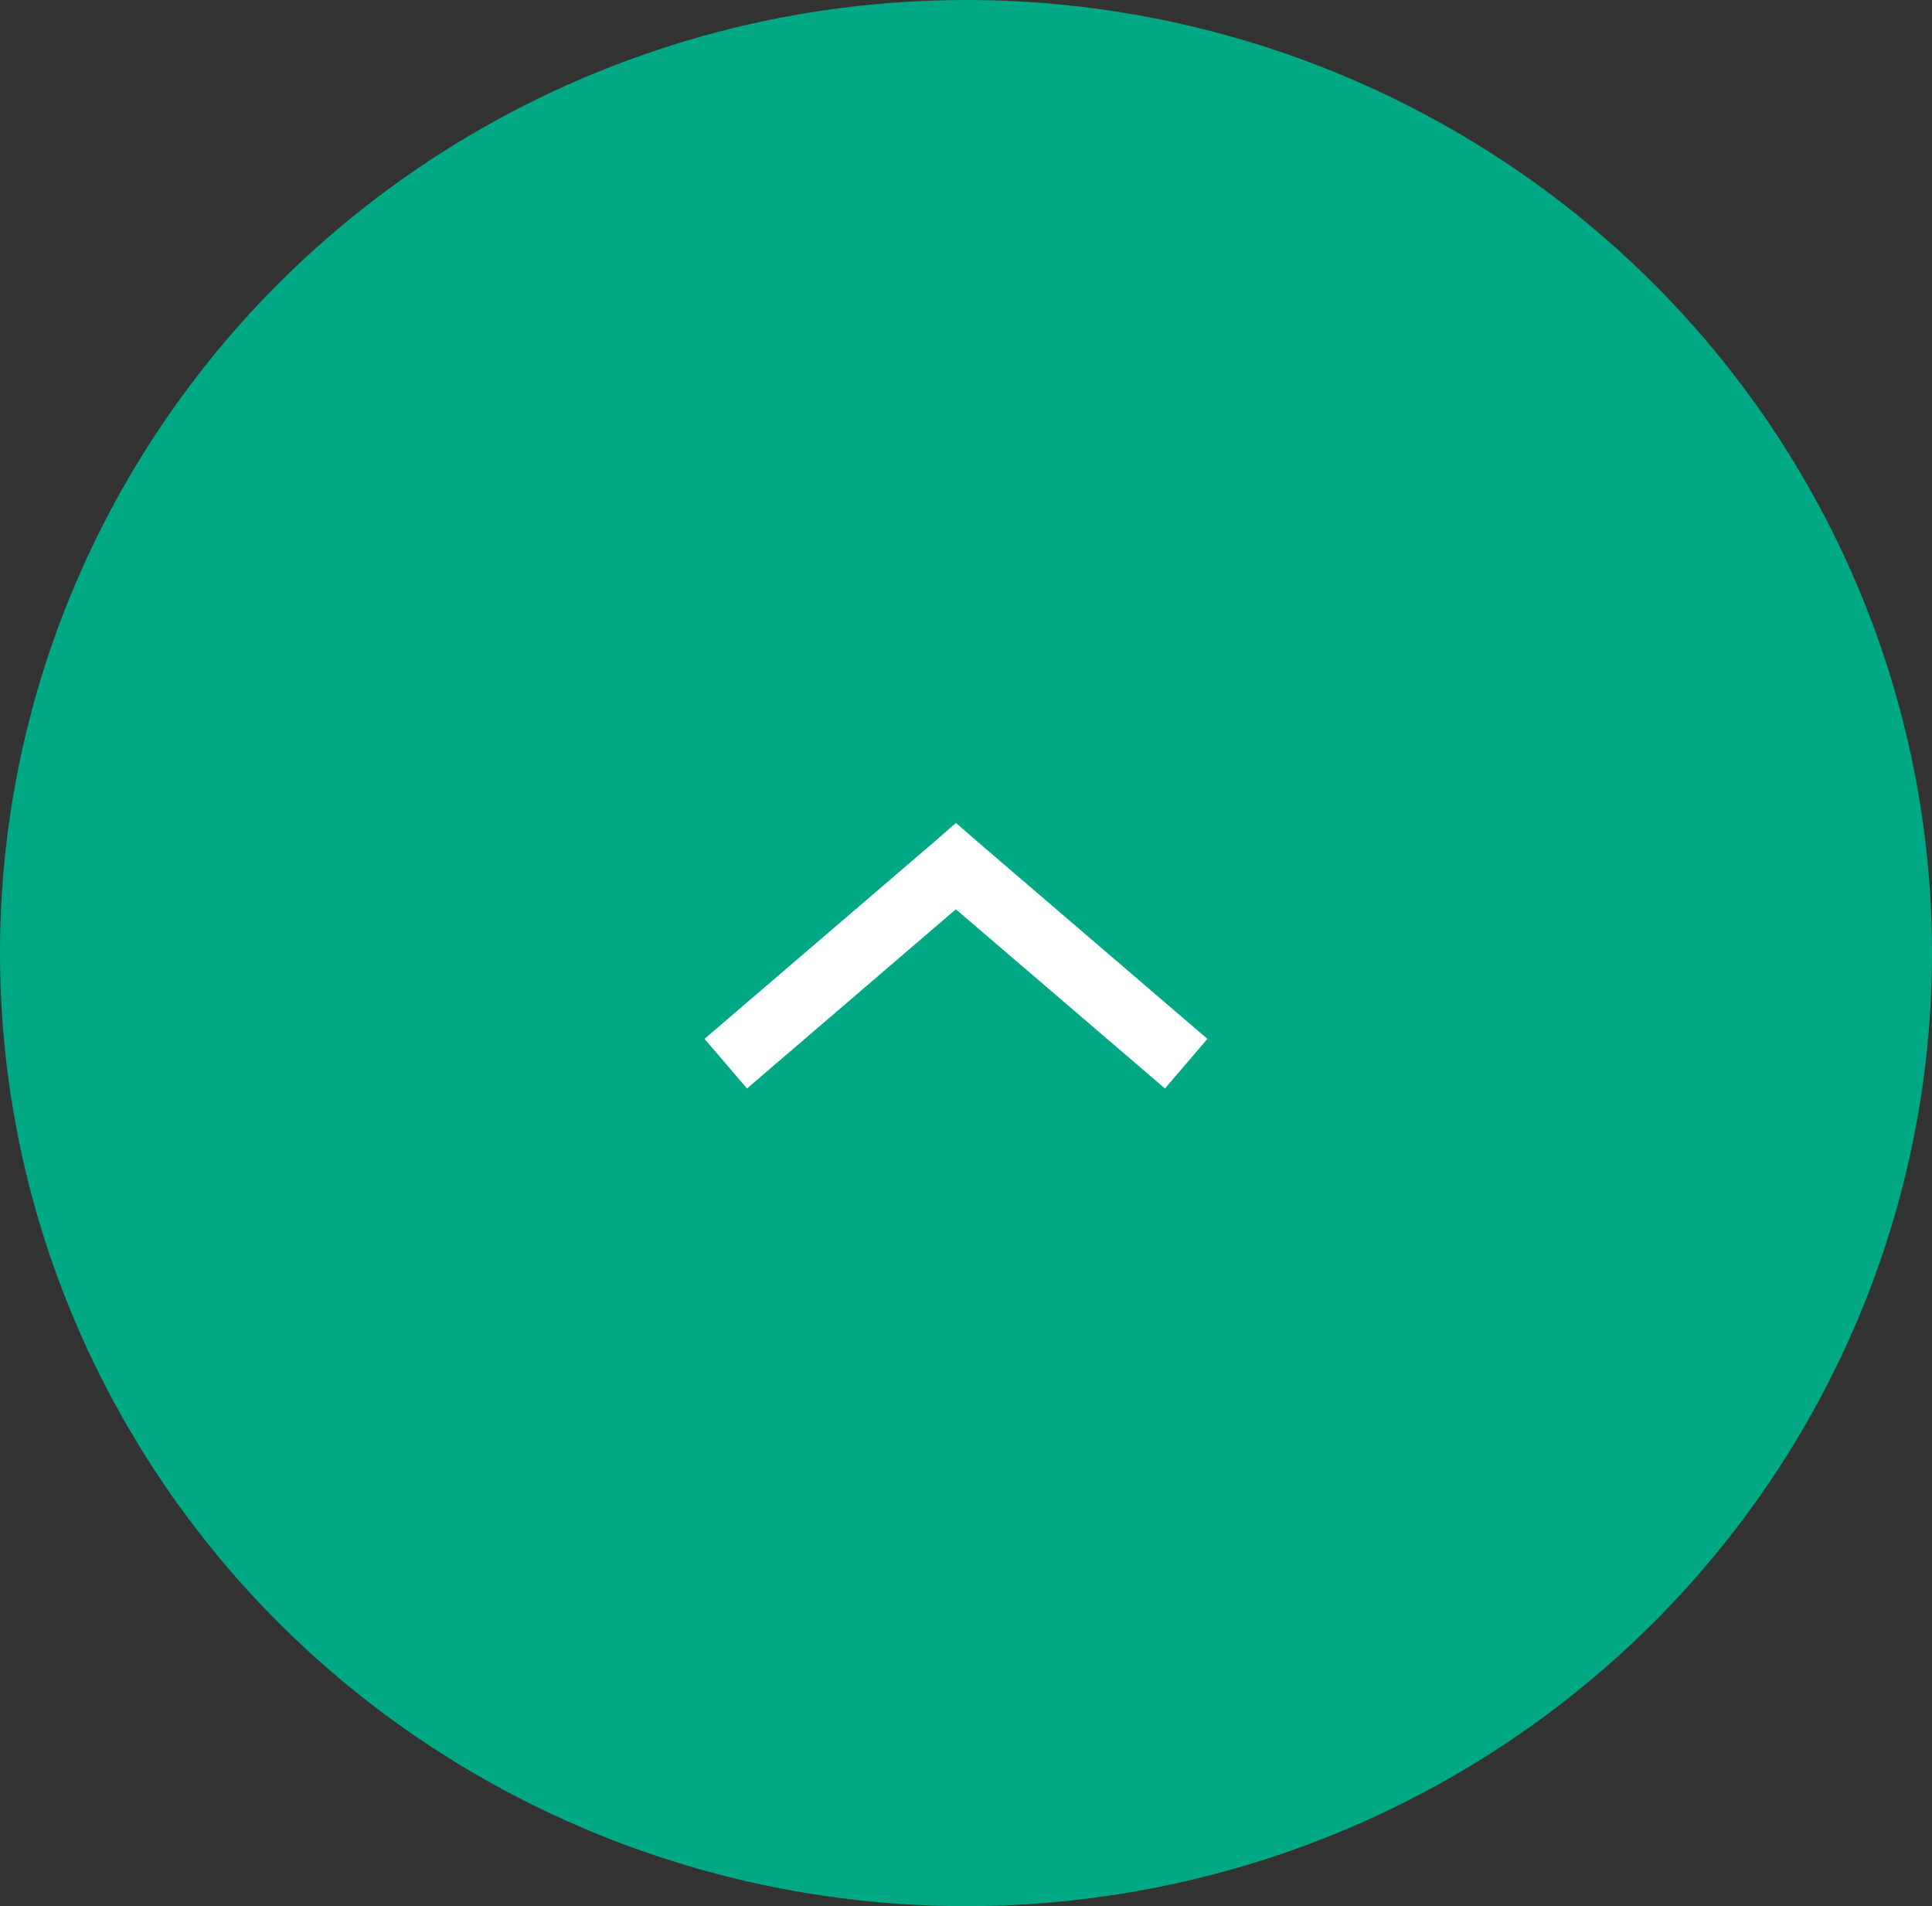 <svg xmlns="http://www.w3.org/2000/svg" width="74" height="73" viewBox="0 0 74 73"><rect x="0" y="0" width="74" height="73" fill="#333333" stroke="none"/><g transform="translate(-1795 -932)"><ellipse cx="37" cy="36.5" rx="37" ry="36.5" transform="translate(1795 932)" fill="#00a885"/><g transform="translate(1841.247 973.685) rotate(-180)"><path d="M9.631,10.169l.813-.708L19.262,1.9,17.635,0l-8,6.862L1.627,0,0,1.9,8.817,9.46Z" transform="translate(0 0)" fill="#fff"/></g></g></svg>